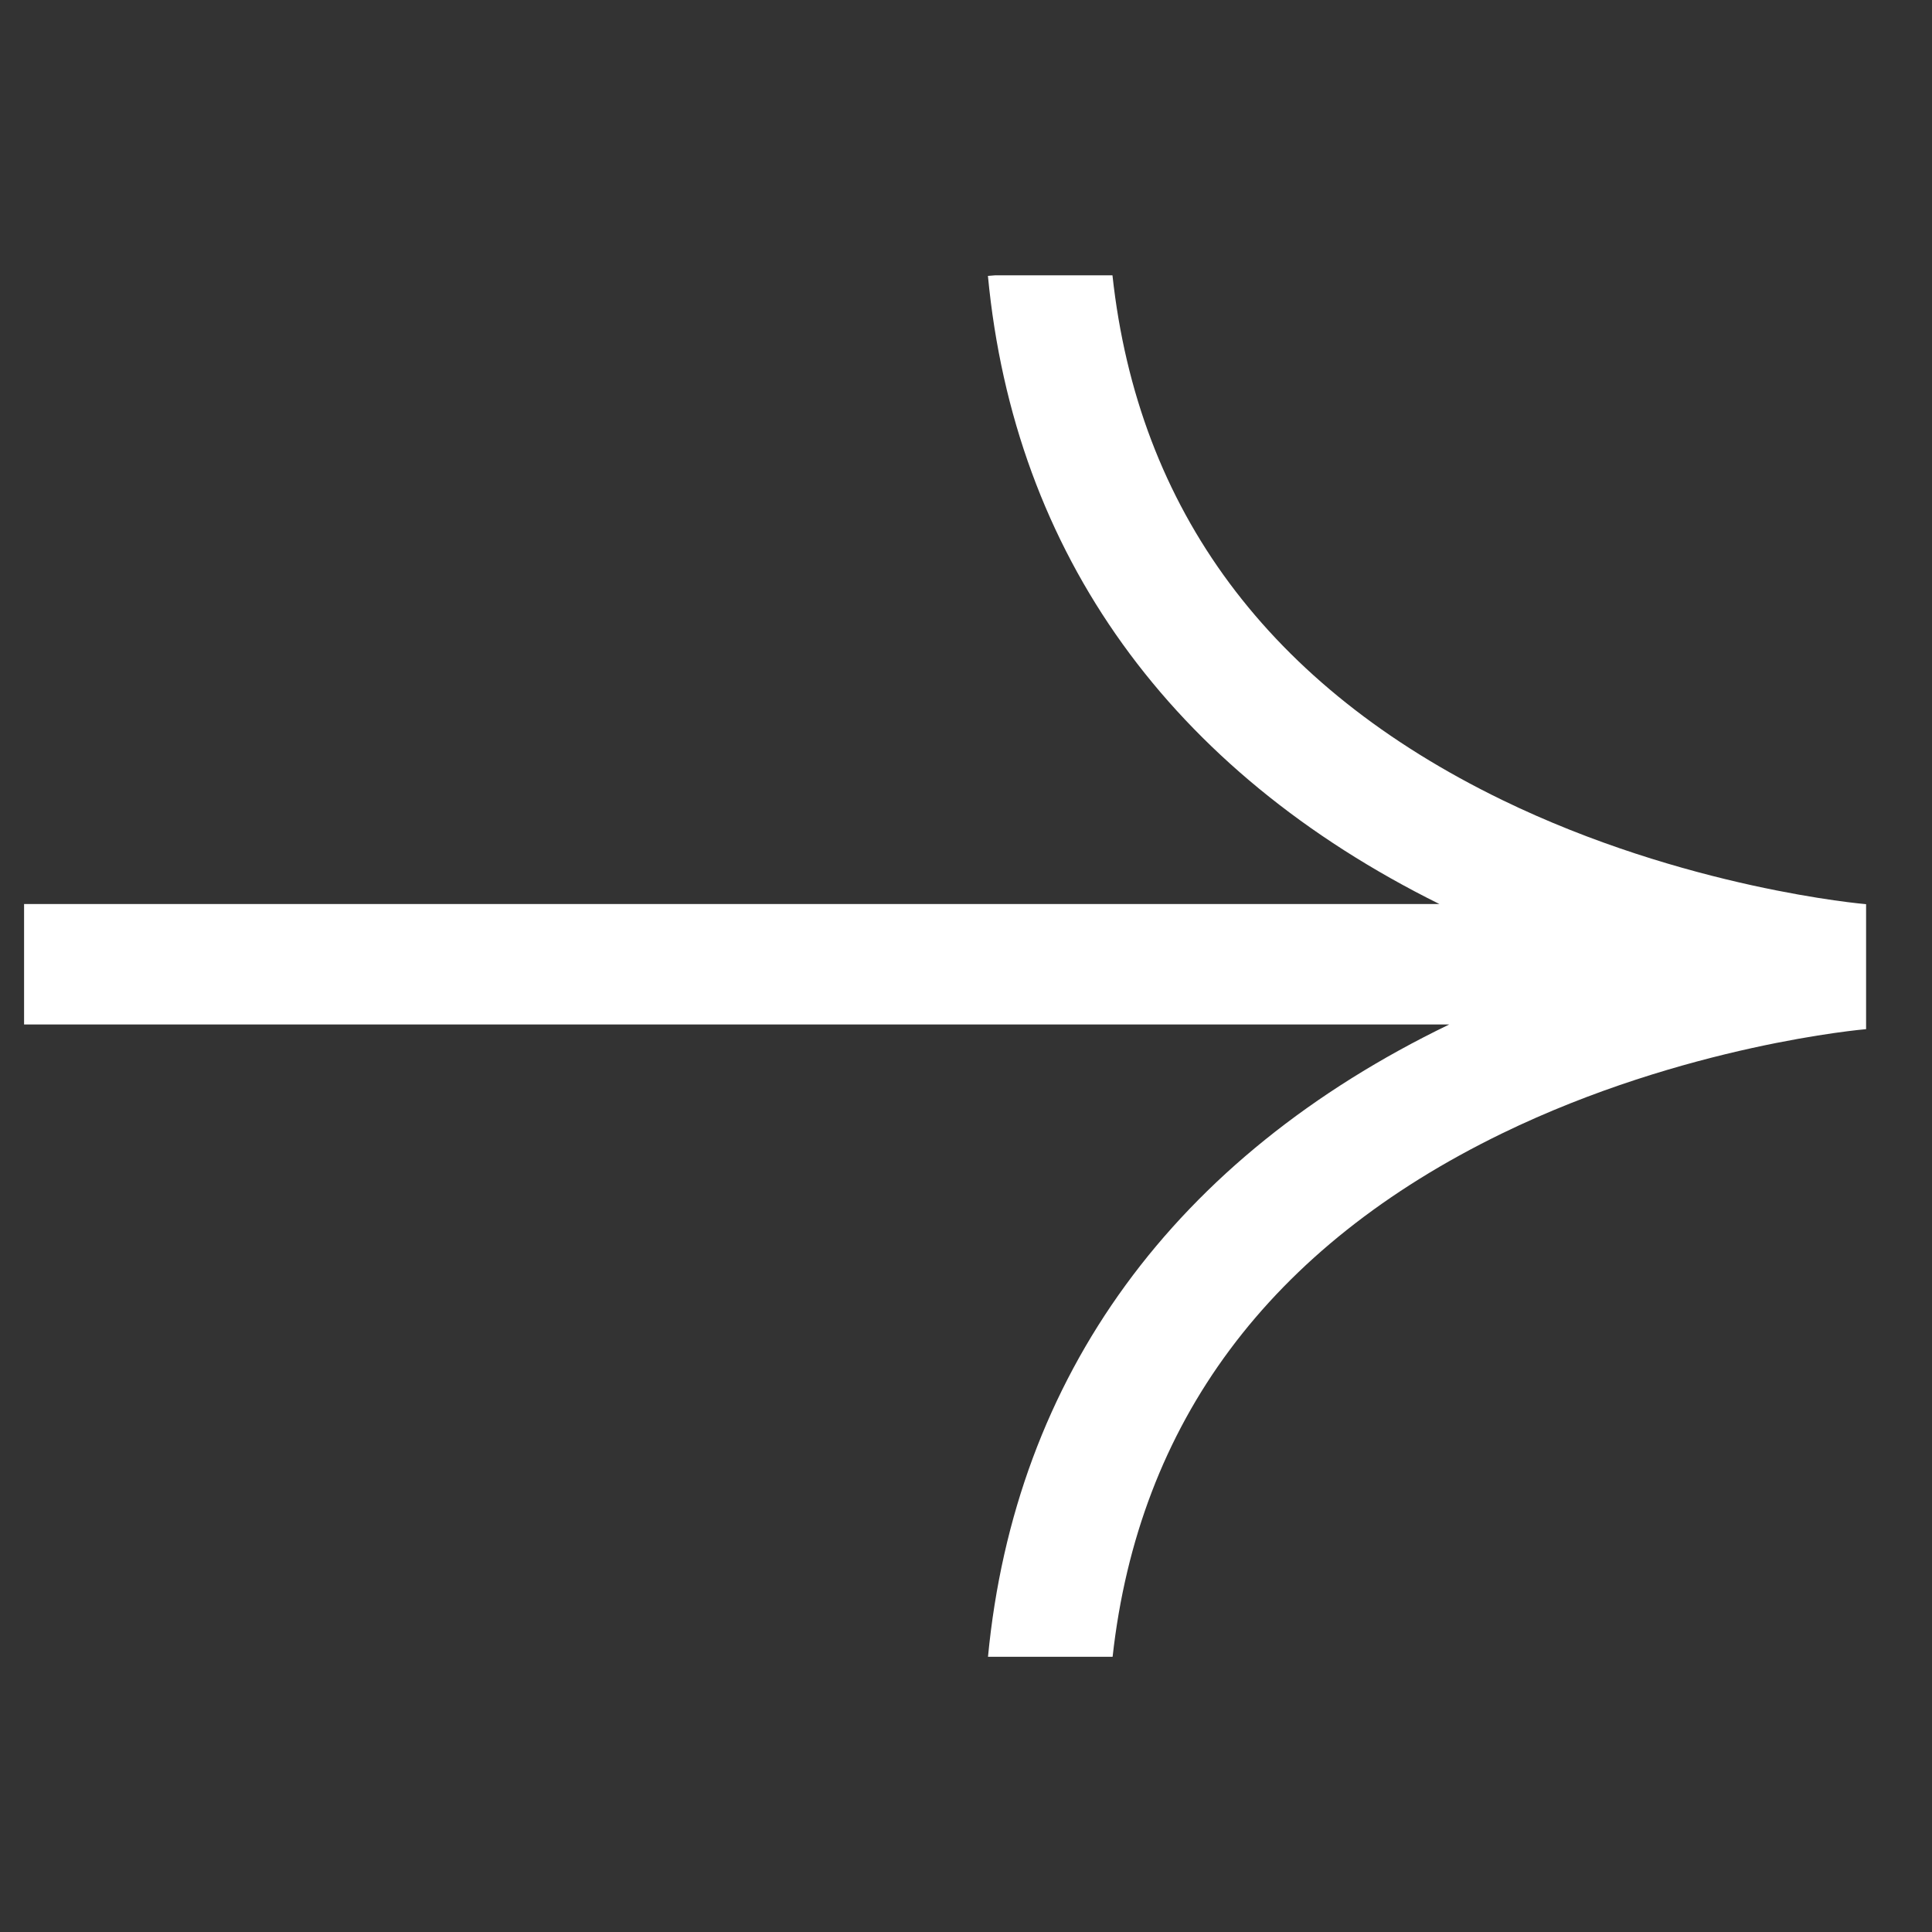 <svg width="26" height="26" viewBox="0 0 26 26" fill="none" xmlns="http://www.w3.org/2000/svg">
<rect x="0" y="0" width="26" height="26" fill="#333333" stroke="none"/>
<path d="M20.214 15.253C22.672 14.059 25.088 13.852 25.113 13.85V12.168C25.088 12.166 22.672 11.96 20.214 10.765C17.077 9.24 15.315 6.864 14.971 3.705H13.394L13.295 3.713C13.65 7.452 15.751 10.371 19.371 12.166H0.324V13.787H19.503C15.804 15.574 13.658 18.516 13.296 22.296H14.973C15.322 19.146 17.083 16.776 20.214 15.253Z" fill="white"/>
</svg>
